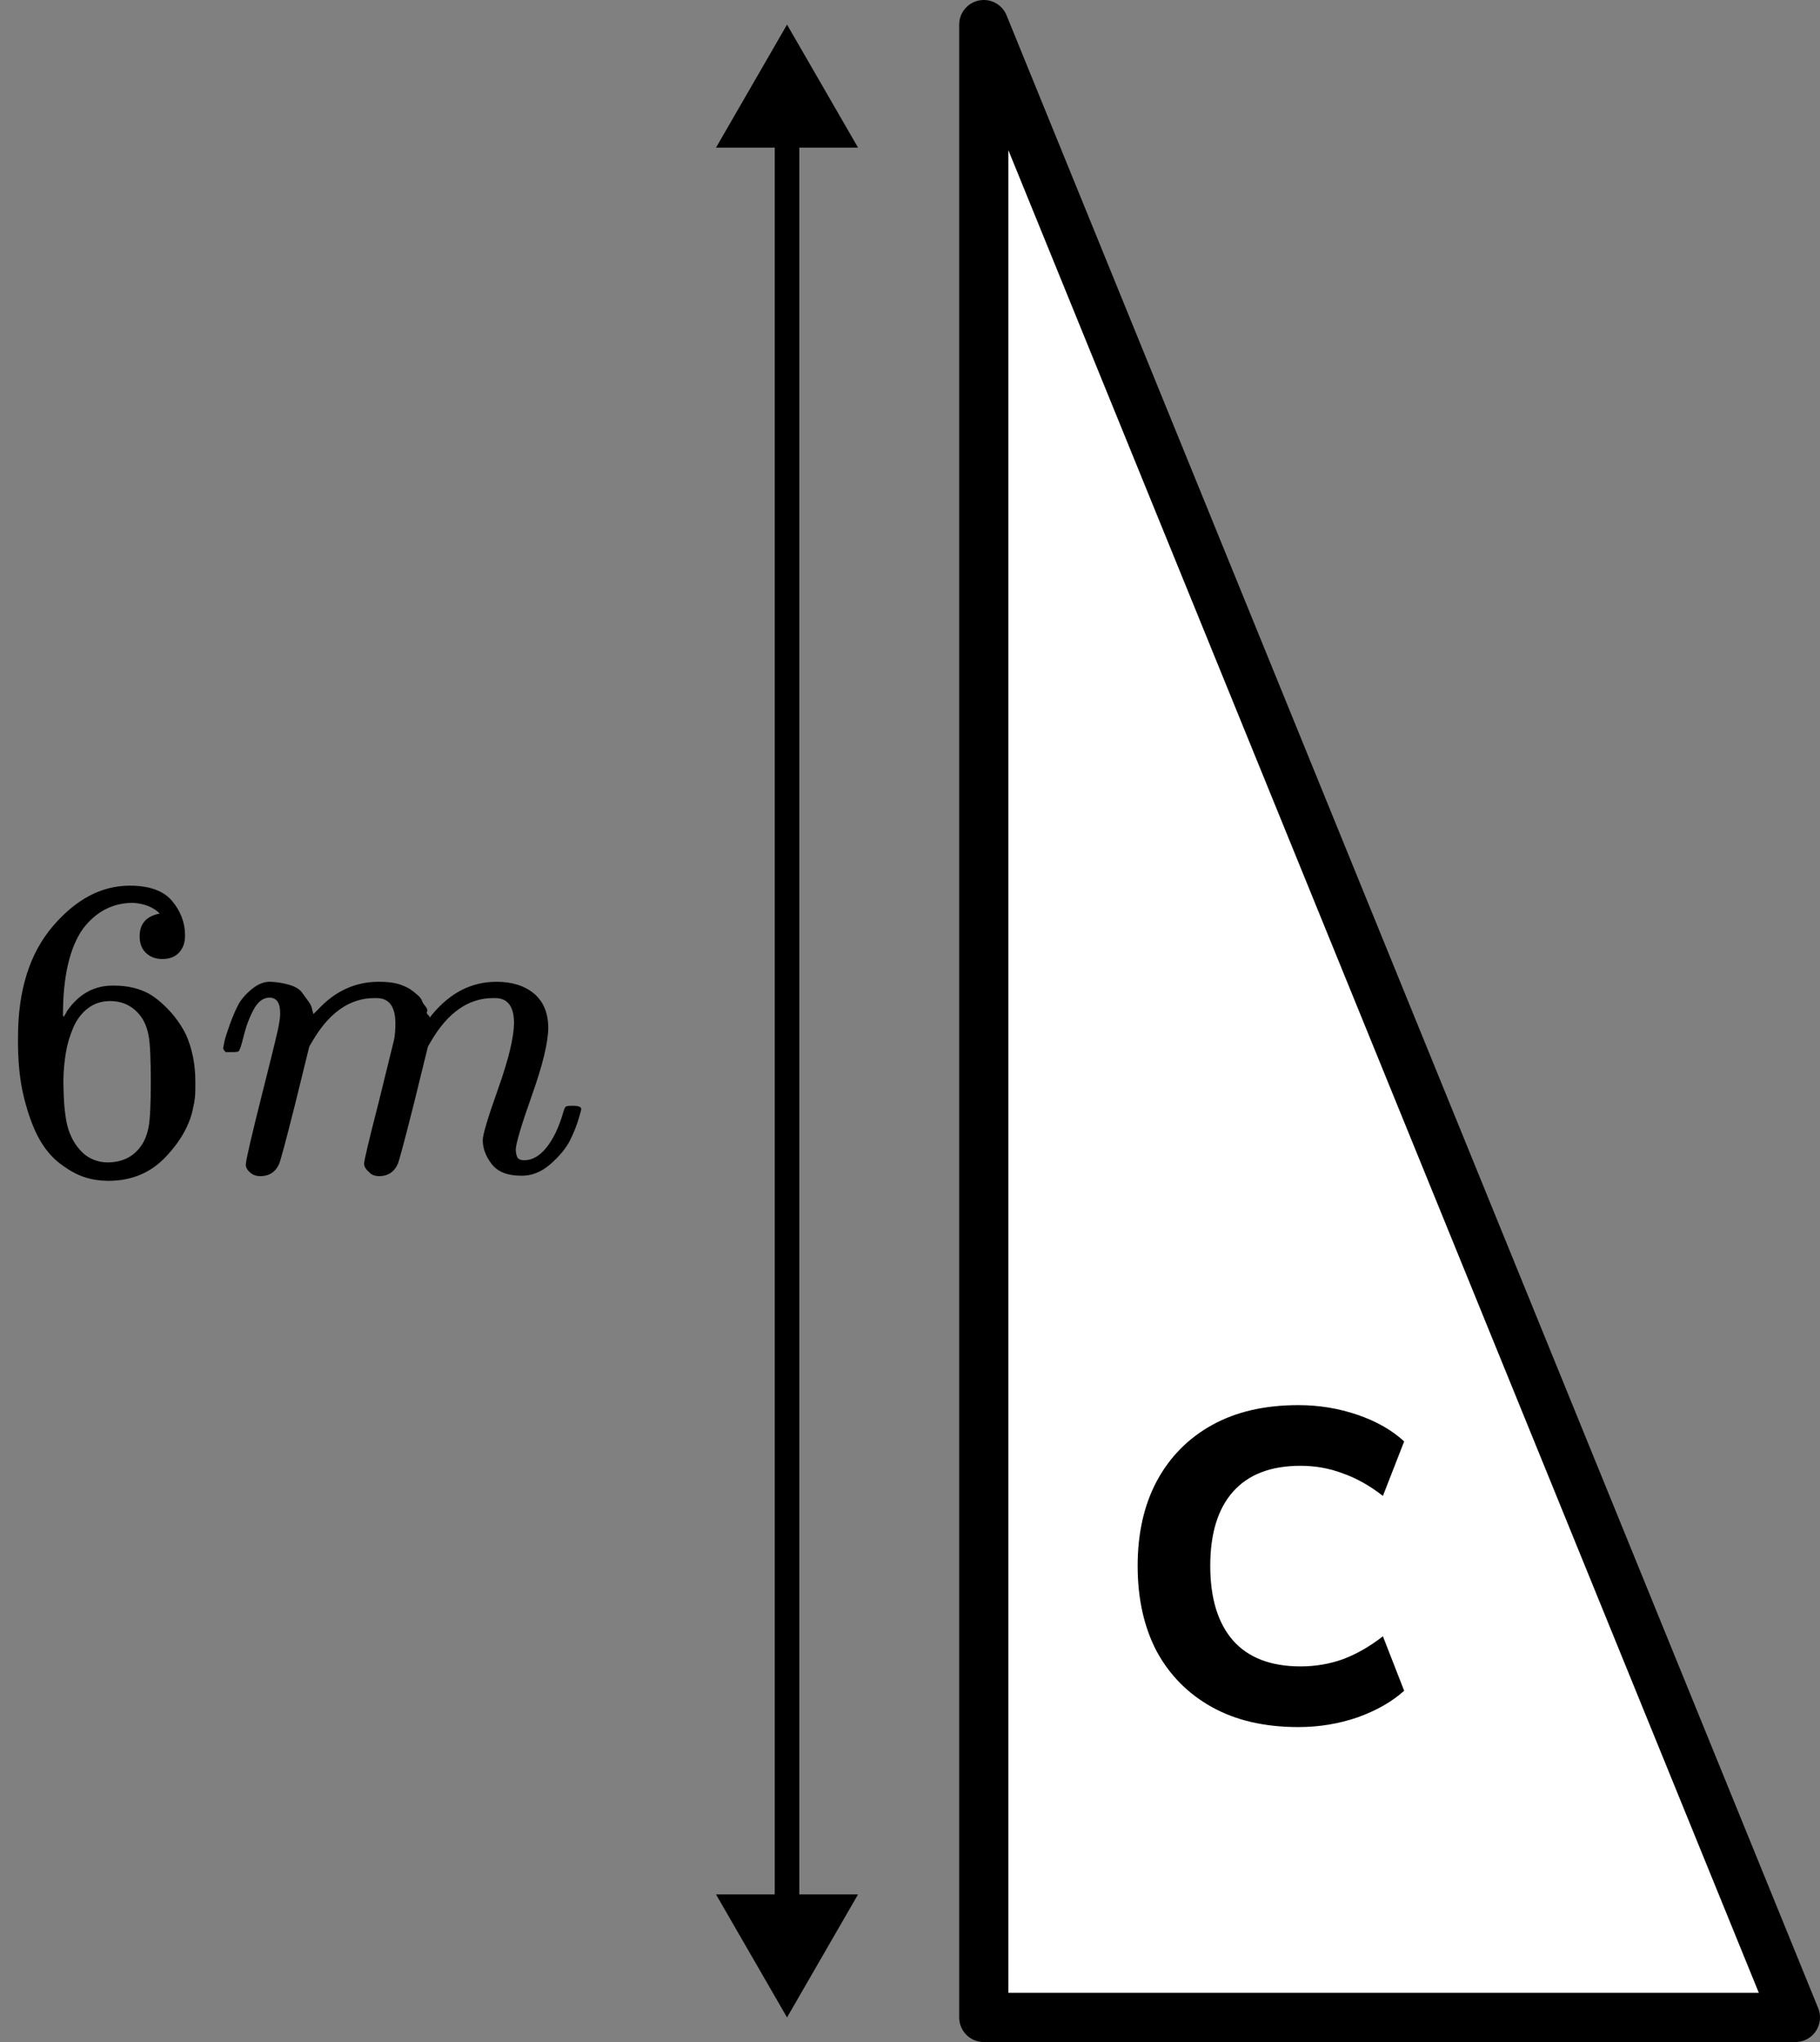 <?xml version="1.0" encoding="UTF-8"?> <svg xmlns="http://www.w3.org/2000/svg" width="74" height="83" viewBox="0 0 74 83" fill="none"><rect x="0" y="0" width="74" height="83" fill="#808080" stroke="none"/><path d="M40 82H73L40 1V82Z" fill="white" stroke="black" stroke-width="2" stroke-linecap="round" stroke-linejoin="round"></path><path d="M32 82L34.887 77L29.113 77L32 82ZM32 1L29.113 6L34.887 6L32 1ZM32.5 77.5L32.5 5.5L31.5 5.5L31.5 77.5L32.5 77.5Z" fill="black"></path><g clip-path="url(#clip0_2023:57199)"><path d="M0.732 42.154C0.732 40.259 1.202 38.759 2.142 37.655C3.083 36.55 4.128 35.998 5.277 35.998C6.078 35.998 6.653 36.207 7.002 36.626C7.35 37.044 7.524 37.51 7.524 38.021C7.524 38.312 7.443 38.544 7.28 38.719C7.118 38.893 6.891 38.98 6.601 38.98C6.334 38.98 6.113 38.899 5.939 38.736C5.765 38.573 5.678 38.347 5.678 38.056C5.678 37.544 5.951 37.236 6.496 37.132C6.241 36.876 5.881 36.731 5.417 36.696C4.592 36.696 3.913 37.044 3.379 37.742C2.833 38.509 2.56 39.684 2.56 41.265L2.578 41.334C2.636 41.265 2.682 41.189 2.717 41.108C3.193 40.41 3.814 40.061 4.581 40.061H4.65C5.184 40.061 5.655 40.172 6.061 40.393C6.34 40.556 6.618 40.788 6.897 41.09C7.176 41.393 7.402 41.724 7.576 42.084C7.82 42.654 7.942 43.276 7.942 43.95V44.264C7.942 44.532 7.913 44.782 7.855 45.014C7.727 45.7 7.356 46.368 6.74 47.02C6.125 47.671 5.347 47.996 4.406 47.996C4.081 47.996 3.768 47.95 3.466 47.857C3.164 47.764 2.839 47.589 2.491 47.333C2.142 47.078 1.846 46.735 1.602 46.304C1.359 45.874 1.15 45.31 0.975 44.613C0.801 43.915 0.72 43.096 0.732 42.154ZM4.476 40.689C4.128 40.689 3.826 40.788 3.57 40.986C3.315 41.183 3.118 41.445 2.978 41.77C2.839 42.096 2.74 42.427 2.682 42.764C2.624 43.102 2.589 43.462 2.578 43.846C2.578 44.811 2.647 45.502 2.787 45.921C2.926 46.339 3.147 46.676 3.449 46.932C3.727 47.142 4.035 47.246 4.372 47.246C4.964 47.246 5.417 47.025 5.73 46.584C5.881 46.374 5.986 46.113 6.044 45.799C6.102 45.485 6.131 44.874 6.131 43.968C6.131 43.038 6.102 42.416 6.044 42.102C5.986 41.788 5.881 41.526 5.73 41.317C5.417 40.898 4.999 40.689 4.476 40.689Z" fill="black"></path><path d="M9.074 42.608C9.086 42.538 9.103 42.445 9.126 42.329C9.15 42.213 9.219 41.992 9.335 41.666C9.452 41.341 9.568 41.068 9.684 40.847C9.8 40.626 9.986 40.411 10.241 40.201C10.497 39.992 10.752 39.893 11.008 39.905C11.263 39.916 11.512 39.957 11.756 40.027C12 40.097 12.174 40.201 12.279 40.341C12.383 40.48 12.476 40.608 12.557 40.724C12.639 40.841 12.685 40.951 12.697 41.056L12.732 41.178C12.732 41.201 12.738 41.213 12.749 41.213L12.941 41.021C13.637 40.277 14.456 39.905 15.396 39.905C15.594 39.905 15.774 39.916 15.936 39.94C16.099 39.963 16.25 40.004 16.389 40.062C16.529 40.12 16.639 40.178 16.72 40.236C16.801 40.294 16.888 40.364 16.981 40.446C17.074 40.527 17.132 40.602 17.155 40.672C17.179 40.742 17.225 40.818 17.295 40.899C17.364 40.98 17.388 41.05 17.364 41.108C17.341 41.166 17.359 41.219 17.417 41.265C17.475 41.312 17.486 41.352 17.452 41.387L17.591 41.213C18.322 40.341 19.187 39.905 20.186 39.905C20.813 39.905 21.318 40.062 21.701 40.376C22.084 40.69 22.282 41.149 22.293 41.753C22.293 42.346 22.073 43.265 21.631 44.509C21.19 45.753 20.97 46.497 20.97 46.741C20.981 46.904 21.01 47.014 21.057 47.072C21.103 47.13 21.19 47.159 21.318 47.159C21.643 47.159 21.945 46.985 22.224 46.636C22.502 46.288 22.729 45.811 22.903 45.206C22.938 45.078 22.973 45.003 23.008 44.98C23.042 44.956 23.135 44.945 23.286 44.945C23.518 44.945 23.634 44.991 23.634 45.084C23.634 45.096 23.611 45.183 23.565 45.346C23.472 45.683 23.344 46.014 23.182 46.34C23.019 46.665 22.752 46.991 22.381 47.316C22.009 47.642 21.608 47.799 21.179 47.787C20.633 47.787 20.238 47.63 19.994 47.316C19.751 47.002 19.629 46.677 19.629 46.34C19.629 46.119 19.838 45.421 20.256 44.247C20.674 43.073 20.888 42.189 20.9 41.596C20.9 40.91 20.645 40.568 20.134 40.568H20.047C19.048 40.568 18.206 41.155 17.521 42.329L17.399 42.538L16.825 44.875C16.441 46.398 16.221 47.218 16.163 47.334C16.012 47.648 15.762 47.805 15.414 47.805C15.263 47.805 15.141 47.764 15.048 47.683C14.955 47.601 14.891 47.532 14.857 47.473C14.822 47.415 14.804 47.357 14.804 47.299C14.804 47.171 15.002 46.34 15.396 44.805L16.023 42.259C16.058 42.085 16.076 41.864 16.076 41.596C16.076 40.91 15.82 40.568 15.309 40.568H15.222C14.224 40.568 13.382 41.155 12.697 42.329L12.575 42.538L12 44.875C11.617 46.398 11.396 47.218 11.338 47.334C11.187 47.648 10.938 47.805 10.589 47.805C10.438 47.805 10.317 47.77 10.224 47.7C10.131 47.63 10.067 47.56 10.032 47.491C9.997 47.421 9.986 47.363 9.997 47.316C9.997 47.165 10.218 46.212 10.659 44.456C11.112 42.666 11.338 41.73 11.338 41.649C11.373 41.474 11.391 41.317 11.391 41.178C11.391 40.759 11.245 40.55 10.955 40.55C10.7 40.55 10.485 40.713 10.311 41.038C10.137 41.364 10.003 41.718 9.91 42.102C9.817 42.486 9.748 42.695 9.701 42.73C9.678 42.753 9.585 42.765 9.423 42.765H9.179C9.109 42.695 9.074 42.643 9.074 42.608Z" fill="black"></path></g><path d="M52.79 70.198C51.422 70.198 50.252 69.928 49.28 69.388C48.308 68.848 47.558 68.092 47.03 67.12C46.514 66.136 46.256 64.978 46.256 63.646C46.256 62.326 46.514 61.18 47.03 60.208C47.558 59.224 48.308 58.462 49.28 57.922C50.252 57.382 51.422 57.112 52.79 57.112C53.63 57.112 54.434 57.244 55.202 57.508C55.97 57.772 56.6 58.132 57.092 58.588L56.228 60.802C55.688 60.382 55.142 60.076 54.59 59.884C54.05 59.68 53.48 59.578 52.88 59.578C51.668 59.578 50.75 59.932 50.126 60.64C49.514 61.336 49.208 62.338 49.208 63.646C49.208 64.954 49.514 65.962 50.126 66.67C50.75 67.378 51.668 67.732 52.88 67.732C53.48 67.732 54.05 67.636 54.59 67.444C55.142 67.24 55.688 66.928 56.228 66.508L57.092 68.722C56.6 69.166 55.97 69.526 55.202 69.802C54.434 70.066 53.63 70.198 52.79 70.198Z" fill="black"></path><defs><clipPath id="clip0_2023:57199"><rect width="24" height="12" fill="white" transform="translate(0 36)"></rect></clipPath></defs></svg> 